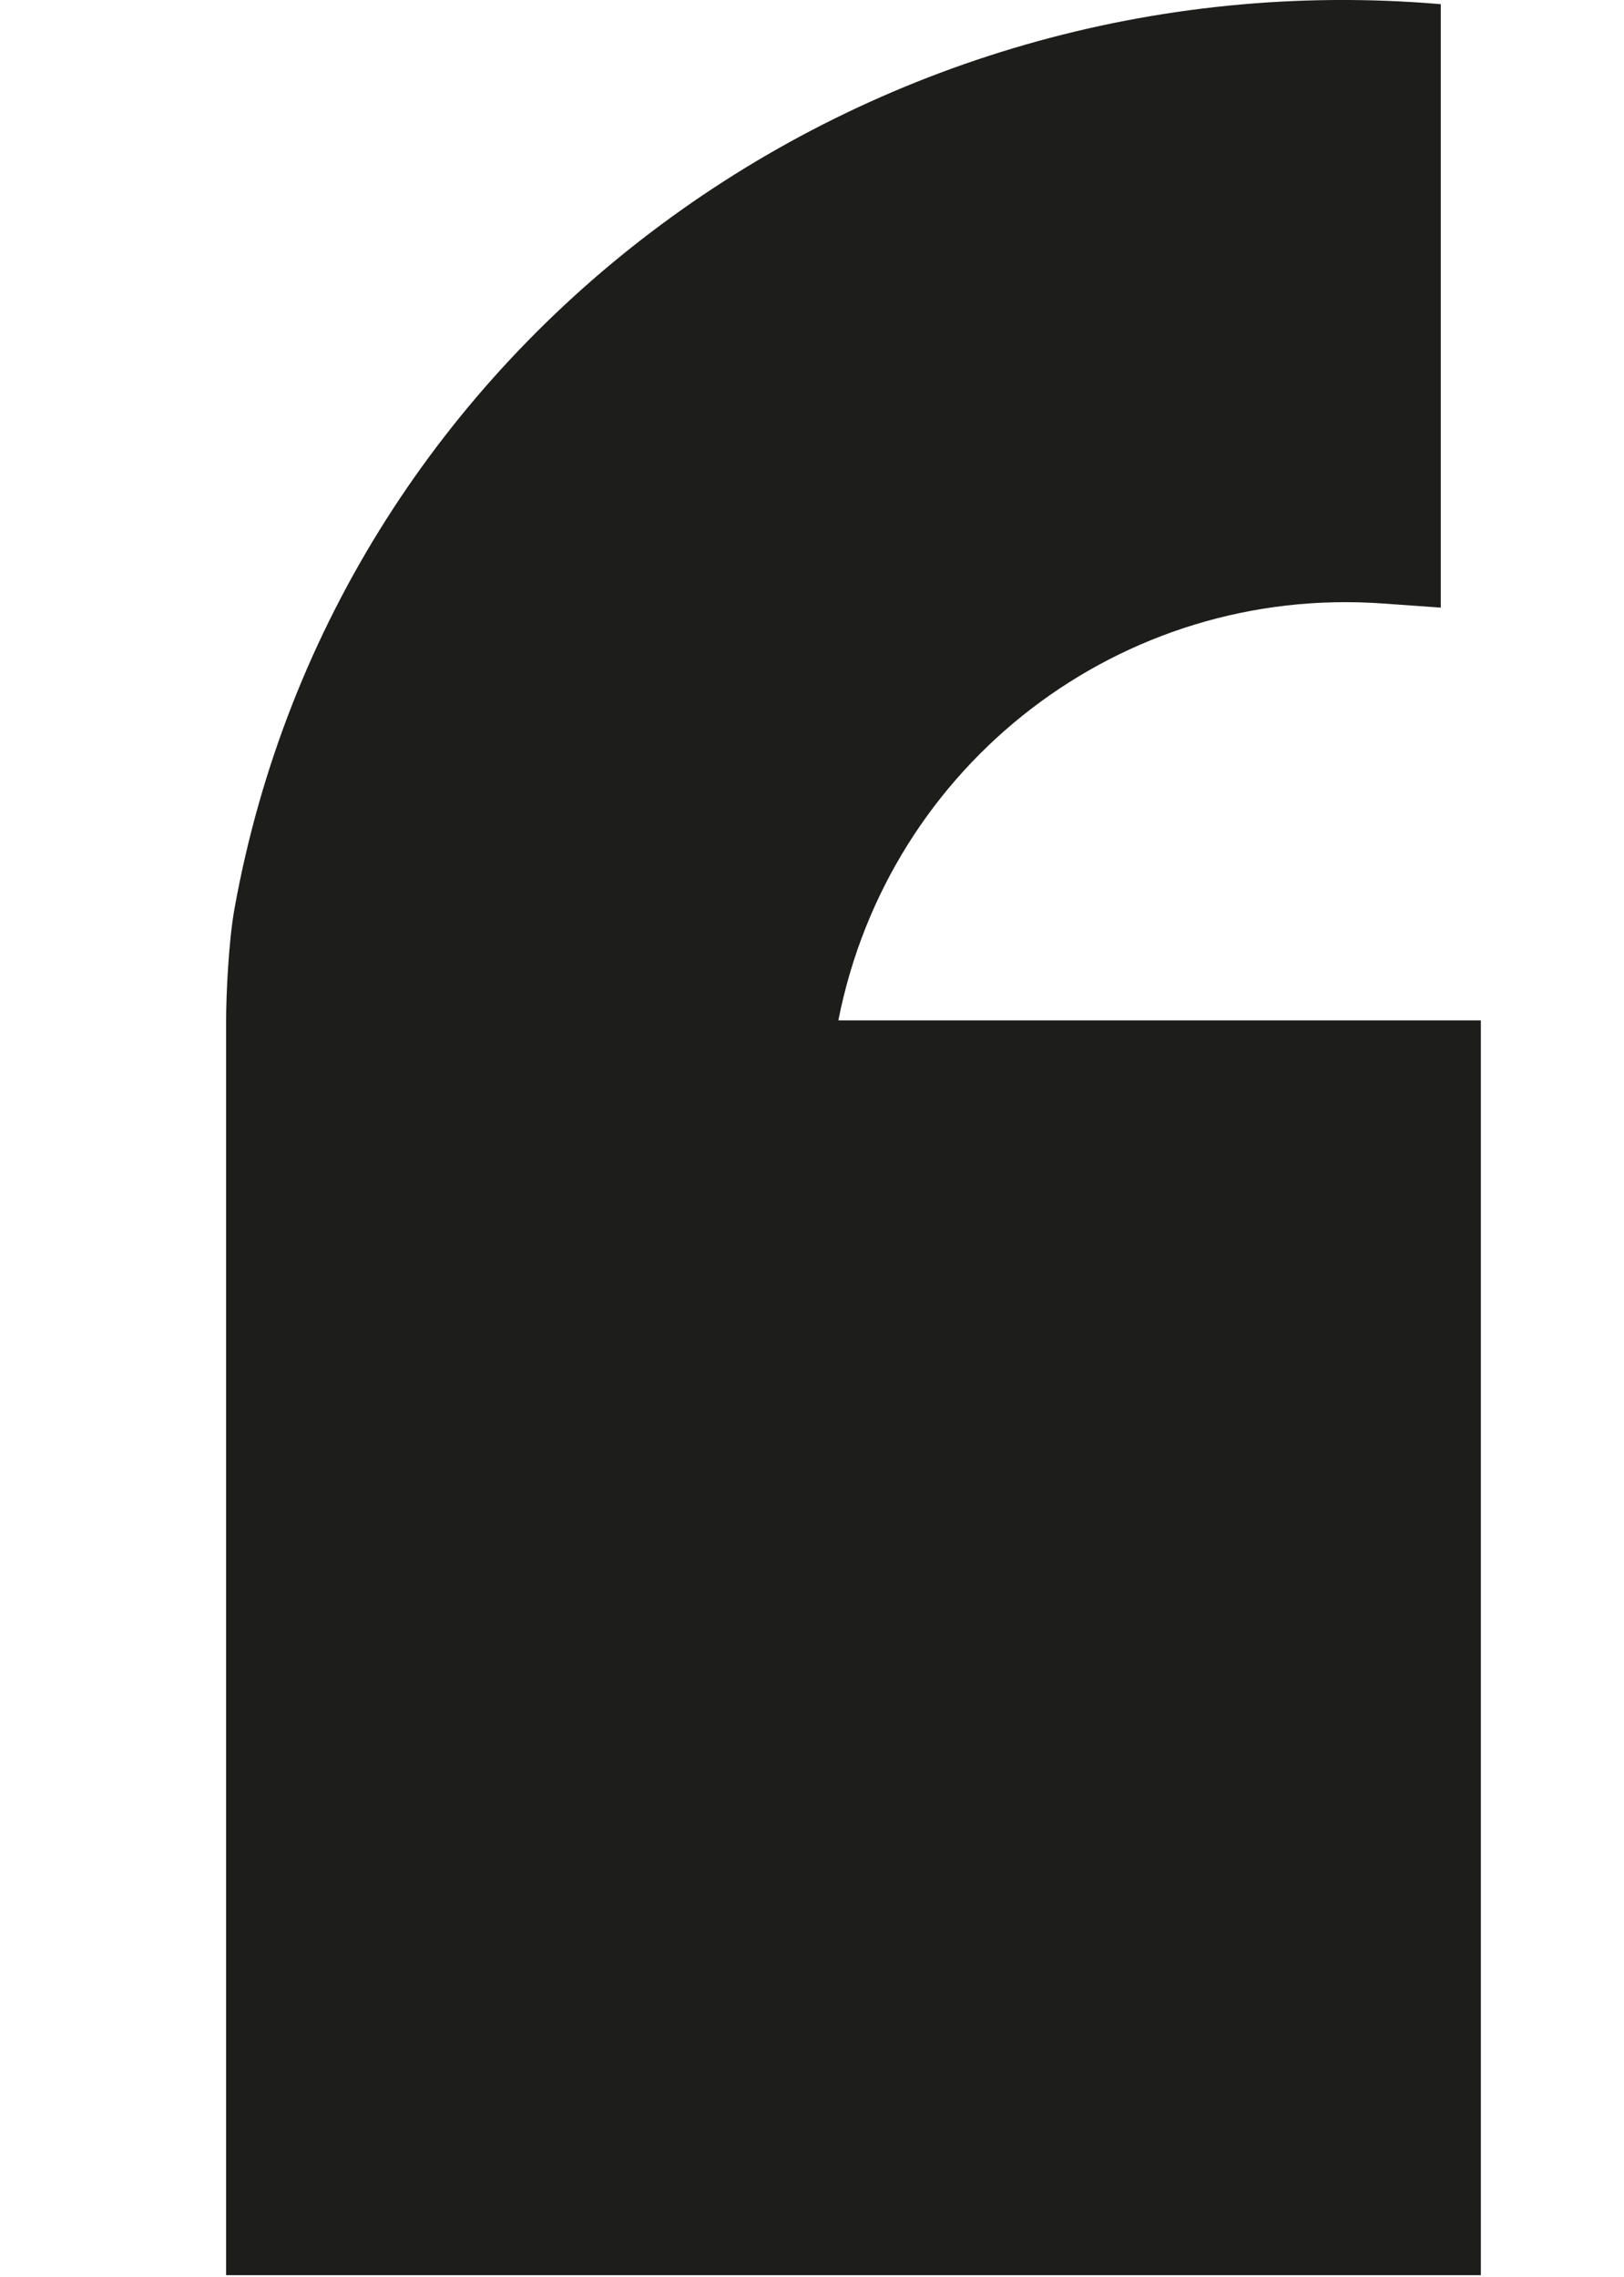 <?xml version="1.0" encoding="UTF-8"?> <svg xmlns="http://www.w3.org/2000/svg" width="276" height="387" viewBox="0 0 276 387" fill="none"><g clip-path="url(#clip0_113_105)"><path d="M251.67 386.64H38.43V173.4C38.43 169.15 38.84 159.99 39.86 154.37C57.36 57.54 147.57 -7.6 244.86 0.71V103.26L235.05 102.56C190.58 99.37 151.06 129.75 142.48 173.4H251.67V386.64Z" fill="#1D1D1B"></path></g><defs><clipPath id="clip0_113_105"><rect width="275.35" height="386.64" fill="white"></rect></clipPath></defs></svg> 